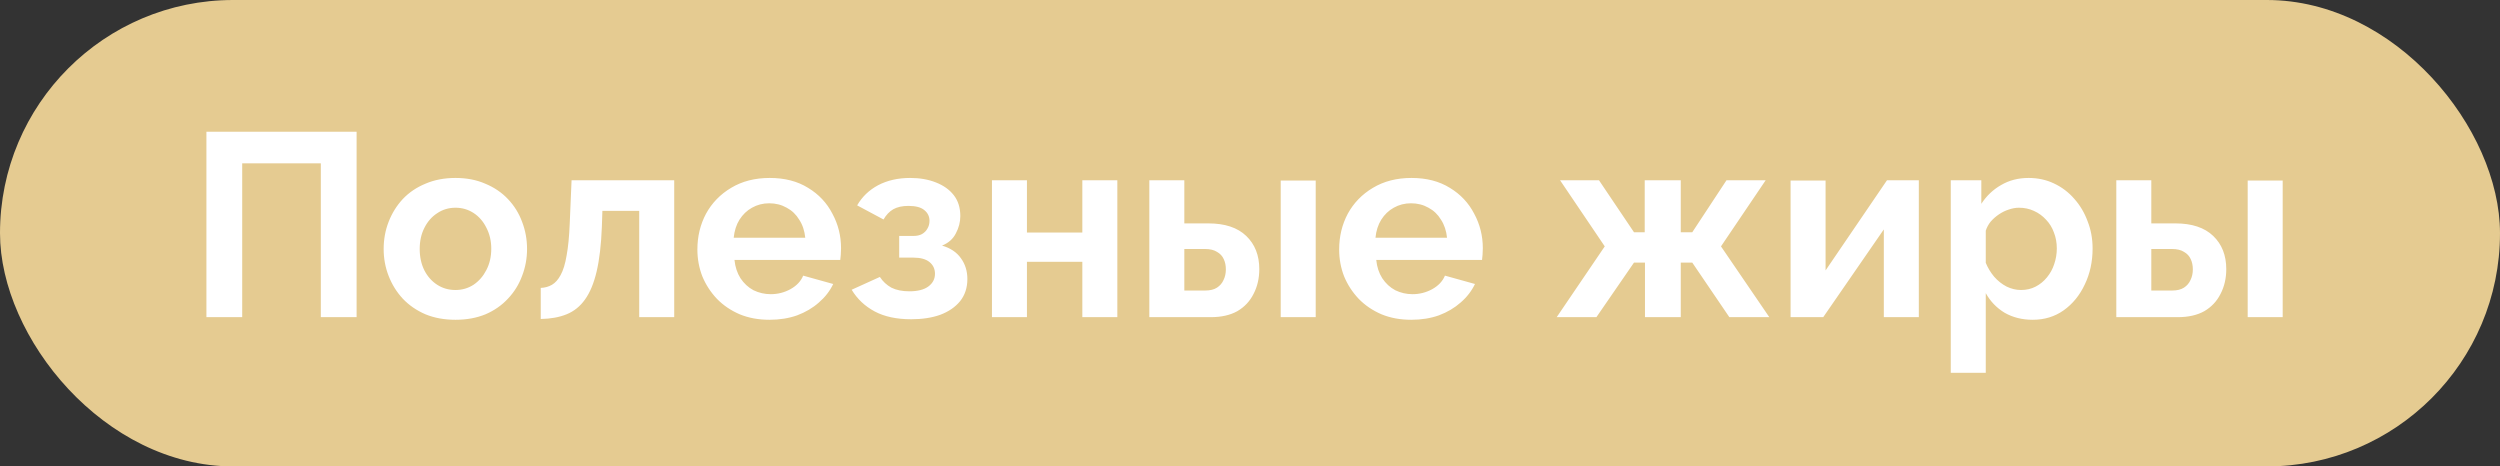 <?xml version="1.0" encoding="UTF-8"?> <svg xmlns="http://www.w3.org/2000/svg" width="134" height="25" viewBox="0 0 134 25" fill="none"><rect x="0" y="0" width="134" height="25" fill="#333333" stroke="none"/><rect width="134" height="25" rx="12.5" fill="#E5CB91"></rect><path d="M11.064 17V7.06H19.114V17H17.196V8.754H12.982V17H11.064ZM24.414 17.14C23.817 17.14 23.28 17.042 22.804 16.846C22.328 16.641 21.922 16.361 21.586 16.006C21.259 15.651 21.007 15.245 20.83 14.788C20.652 14.331 20.564 13.85 20.564 13.346C20.564 12.833 20.652 12.347 20.83 11.89C21.007 11.433 21.259 11.027 21.586 10.672C21.922 10.317 22.328 10.042 22.804 9.846C23.28 9.641 23.817 9.538 24.414 9.538C25.011 9.538 25.543 9.641 26.01 9.846C26.486 10.042 26.892 10.317 27.228 10.672C27.564 11.027 27.816 11.433 27.984 11.89C28.161 12.347 28.25 12.833 28.25 13.346C28.25 13.85 28.161 14.331 27.984 14.788C27.816 15.245 27.564 15.651 27.228 16.006C26.901 16.361 26.5 16.641 26.024 16.846C25.548 17.042 25.011 17.14 24.414 17.14ZM22.496 13.346C22.496 13.775 22.58 14.158 22.748 14.494C22.916 14.821 23.145 15.077 23.434 15.264C23.723 15.451 24.05 15.544 24.414 15.544C24.768 15.544 25.09 15.451 25.38 15.264C25.669 15.068 25.898 14.807 26.066 14.48C26.243 14.144 26.332 13.761 26.332 13.332C26.332 12.912 26.243 12.534 26.066 12.198C25.898 11.862 25.669 11.601 25.38 11.414C25.09 11.227 24.768 11.134 24.414 11.134C24.05 11.134 23.723 11.232 23.434 11.428C23.145 11.615 22.916 11.876 22.748 12.212C22.58 12.539 22.496 12.917 22.496 13.346ZM28.984 17.098V15.432C29.208 15.423 29.409 15.367 29.586 15.264C29.763 15.161 29.917 14.989 30.048 14.746C30.188 14.494 30.295 14.144 30.37 13.696C30.454 13.248 30.51 12.674 30.538 11.974L30.636 9.664H36.138V17H34.262V11.302H32.288L32.26 12.156C32.223 13.117 32.129 13.915 31.98 14.55C31.831 15.185 31.621 15.689 31.35 16.062C31.089 16.426 30.762 16.687 30.37 16.846C29.978 17.005 29.516 17.089 28.984 17.098ZM41.244 17.14C40.656 17.14 40.124 17.042 39.648 16.846C39.172 16.641 38.766 16.365 38.43 16.02C38.094 15.665 37.833 15.264 37.646 14.816C37.469 14.359 37.38 13.878 37.38 13.374C37.38 12.674 37.534 12.035 37.842 11.456C38.16 10.877 38.608 10.415 39.186 10.07C39.774 9.715 40.465 9.538 41.258 9.538C42.061 9.538 42.747 9.715 43.316 10.07C43.886 10.415 44.32 10.877 44.618 11.456C44.926 12.025 45.08 12.641 45.08 13.304C45.08 13.416 45.076 13.533 45.066 13.654C45.057 13.766 45.048 13.859 45.038 13.934H39.368C39.406 14.307 39.513 14.634 39.69 14.914C39.877 15.194 40.11 15.409 40.39 15.558C40.68 15.698 40.988 15.768 41.314 15.768C41.688 15.768 42.038 15.679 42.364 15.502C42.7 15.315 42.929 15.073 43.05 14.774L44.66 15.222C44.483 15.595 44.226 15.927 43.89 16.216C43.564 16.505 43.176 16.734 42.728 16.902C42.28 17.061 41.786 17.14 41.244 17.14ZM39.326 12.744H43.162C43.125 12.371 43.018 12.049 42.84 11.778C42.672 11.498 42.448 11.283 42.168 11.134C41.888 10.975 41.576 10.896 41.23 10.896C40.894 10.896 40.586 10.975 40.306 11.134C40.036 11.283 39.812 11.498 39.634 11.778C39.466 12.049 39.364 12.371 39.326 12.744ZM48.841 17.112C48.057 17.112 47.404 16.972 46.881 16.692C46.358 16.412 45.948 16.025 45.649 15.53L47.161 14.844C47.32 15.087 47.525 15.278 47.777 15.418C48.038 15.549 48.361 15.614 48.743 15.614C49.182 15.614 49.518 15.53 49.751 15.362C49.994 15.185 50.115 14.956 50.115 14.676C50.115 14.415 50.017 14.205 49.821 14.046C49.625 13.887 49.336 13.808 48.953 13.808H48.197V12.646H48.967C49.145 12.646 49.294 12.613 49.415 12.548C49.546 12.473 49.644 12.375 49.709 12.254C49.784 12.133 49.821 11.993 49.821 11.834C49.821 11.601 49.728 11.409 49.541 11.26C49.364 11.111 49.079 11.036 48.687 11.036C48.361 11.036 48.09 11.097 47.875 11.218C47.67 11.339 47.497 11.521 47.357 11.764L45.943 11.008C46.205 10.551 46.578 10.191 47.063 9.93C47.558 9.669 48.132 9.538 48.785 9.538C49.298 9.538 49.756 9.617 50.157 9.776C50.568 9.935 50.89 10.163 51.123 10.462C51.356 10.761 51.473 11.134 51.473 11.582C51.473 11.899 51.394 12.207 51.235 12.506C51.086 12.805 50.839 13.024 50.493 13.164C50.941 13.295 51.277 13.519 51.501 13.836C51.734 14.153 51.851 14.527 51.851 14.956C51.851 15.423 51.721 15.819 51.459 16.146C51.198 16.463 50.843 16.706 50.395 16.874C49.947 17.033 49.429 17.112 48.841 17.112ZM53.169 17V9.664H55.044V12.464H58.013V9.664H59.889V17H58.013V14.032H55.044V17H53.169ZM61.604 17V9.664H63.48V11.974H64.768C65.655 11.974 66.331 12.198 66.798 12.646C67.265 13.094 67.498 13.687 67.498 14.424C67.498 14.919 67.395 15.362 67.19 15.754C66.994 16.146 66.705 16.454 66.322 16.678C65.939 16.893 65.463 17 64.894 17H61.604ZM63.48 15.572H64.6C64.861 15.572 65.071 15.521 65.23 15.418C65.389 15.315 65.505 15.18 65.58 15.012C65.664 14.844 65.706 14.653 65.706 14.438C65.706 14.233 65.669 14.051 65.594 13.892C65.519 13.724 65.398 13.593 65.23 13.5C65.071 13.397 64.857 13.346 64.586 13.346H63.48V15.572ZM68.646 17V9.678H70.522V17H68.646ZM75.643 17.14C75.055 17.14 74.523 17.042 74.047 16.846C73.571 16.641 73.165 16.365 72.829 16.02C72.493 15.665 72.231 15.264 72.045 14.816C71.867 14.359 71.779 13.878 71.779 13.374C71.779 12.674 71.933 12.035 72.241 11.456C72.558 10.877 73.006 10.415 73.585 10.07C74.173 9.715 74.863 9.538 75.657 9.538C76.459 9.538 77.145 9.715 77.715 10.07C78.284 10.415 78.718 10.877 79.017 11.456C79.325 12.025 79.479 12.641 79.479 13.304C79.479 13.416 79.474 13.533 79.465 13.654C79.455 13.766 79.446 13.859 79.437 13.934H73.767C73.804 14.307 73.911 14.634 74.089 14.914C74.275 15.194 74.509 15.409 74.789 15.558C75.078 15.698 75.386 15.768 75.713 15.768C76.086 15.768 76.436 15.679 76.763 15.502C77.099 15.315 77.327 15.073 77.449 14.774L79.059 15.222C78.881 15.595 78.625 15.927 78.289 16.216C77.962 16.505 77.575 16.734 77.127 16.902C76.679 17.061 76.184 17.14 75.643 17.14ZM73.725 12.744H77.561C77.523 12.371 77.416 12.049 77.239 11.778C77.071 11.498 76.847 11.283 76.567 11.134C76.287 10.975 75.974 10.896 75.629 10.896C75.293 10.896 74.985 10.975 74.705 11.134C74.434 11.283 74.21 11.498 74.033 11.778C73.865 12.049 73.762 12.371 73.725 12.744ZM83.439 17L86.015 13.206L83.621 9.664H85.707L87.583 12.45H88.157V9.664H90.089V12.45H90.705L92.539 9.664H94.639L92.245 13.206L94.835 17H92.693L90.705 14.074H90.089V17H88.171V14.074H87.583L85.567 17H83.439ZM95.975 17V9.678H97.851V14.494L101.141 9.664H102.849V17H100.973V12.296L97.725 17H95.975ZM108.957 17.14C108.388 17.14 107.884 17.014 107.445 16.762C107.016 16.501 106.68 16.151 106.437 15.712V19.982H104.561V9.664H106.199V10.924C106.479 10.495 106.834 10.159 107.263 9.916C107.692 9.664 108.182 9.538 108.733 9.538C109.228 9.538 109.68 9.636 110.091 9.832C110.511 10.028 110.875 10.303 111.183 10.658C111.491 11.003 111.729 11.405 111.897 11.862C112.074 12.31 112.163 12.795 112.163 13.318C112.163 14.027 112.023 14.671 111.743 15.25C111.472 15.829 111.094 16.291 110.609 16.636C110.133 16.972 109.582 17.14 108.957 17.14ZM108.327 15.544C108.616 15.544 108.878 15.483 109.111 15.362C109.344 15.241 109.545 15.077 109.713 14.872C109.89 14.657 110.021 14.419 110.105 14.158C110.198 13.887 110.245 13.607 110.245 13.318C110.245 13.01 110.194 12.725 110.091 12.464C109.998 12.203 109.858 11.974 109.671 11.778C109.484 11.573 109.265 11.414 109.013 11.302C108.77 11.19 108.504 11.134 108.215 11.134C108.038 11.134 107.856 11.167 107.669 11.232C107.492 11.288 107.319 11.372 107.151 11.484C106.983 11.596 106.834 11.727 106.703 11.876C106.582 12.025 106.493 12.189 106.437 12.366V14.088C106.549 14.359 106.698 14.606 106.885 14.83C107.081 15.054 107.305 15.231 107.557 15.362C107.809 15.483 108.066 15.544 108.327 15.544ZM113.434 17V9.664H115.31V11.974H116.598C117.485 11.974 118.161 12.198 118.628 12.646C119.095 13.094 119.328 13.687 119.328 14.424C119.328 14.919 119.225 15.362 119.02 15.754C118.824 16.146 118.535 16.454 118.152 16.678C117.769 16.893 117.293 17 116.724 17H113.434ZM115.31 15.572H116.43C116.691 15.572 116.901 15.521 117.06 15.418C117.219 15.315 117.335 15.18 117.41 15.012C117.494 14.844 117.536 14.653 117.536 14.438C117.536 14.233 117.499 14.051 117.424 13.892C117.349 13.724 117.228 13.593 117.06 13.5C116.901 13.397 116.687 13.346 116.416 13.346H115.31V15.572ZM120.476 17V9.678H122.352V17H120.476Z" fill="white"></path></svg> 